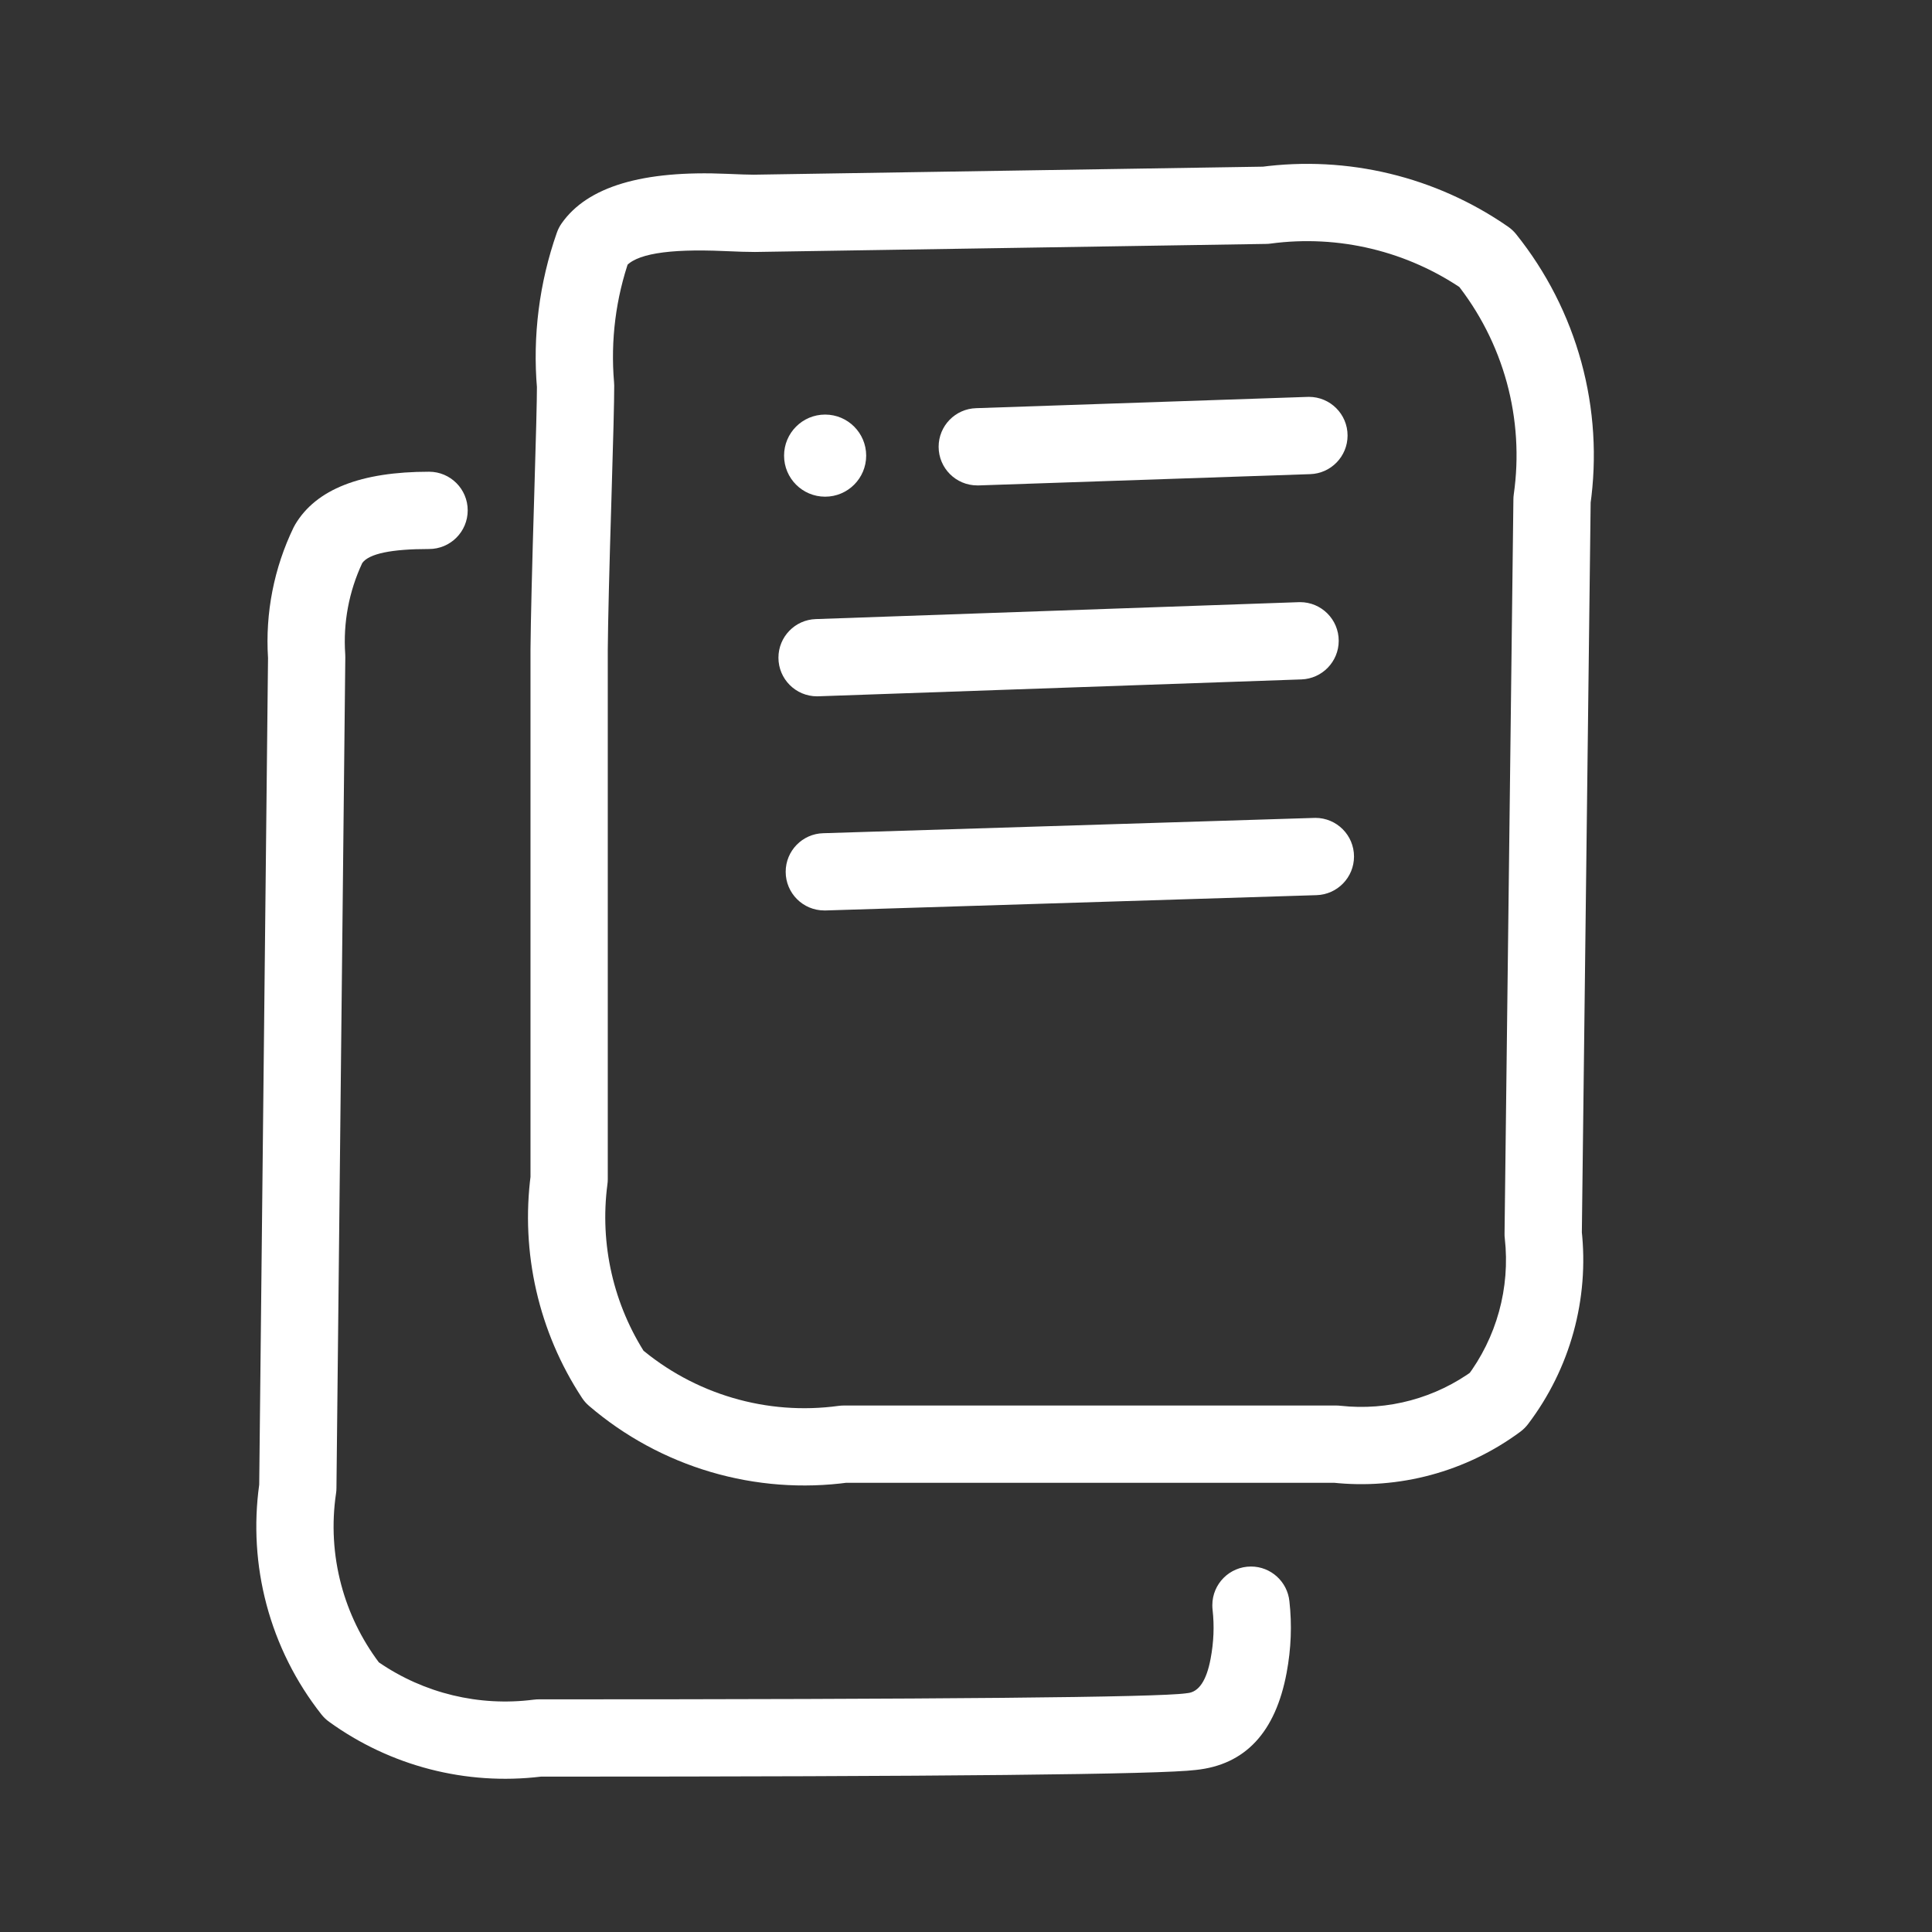<?xml version="1.0" encoding="UTF-8"?>
<svg width="48px" height="48px" viewBox="0 0 48 48" version="1.1" xmlns="http://www.w3.org/2000/svg" xmlns:xlink="http://www.w3.org/1999/xlink">
    <rect x="0" y="0" width="48" height="48" fill="#333333" stroke="none"/>
    <title>Documentary transactions</title>
    <defs>
        <rect id="path-1" x="0" y="0" width="48" height="48"></rect>
    </defs>
    <g id="页面-1" stroke="none" stroke-width="1" fill="none" fill-rule="evenodd">
        <g id="首页" transform="translate(-381, -2219)">
            <g id="Documentary-transactions" transform="translate(381, 2219)">
                <mask id="mask-2" fill="white">
                    <use xlink:href="#path-1"></use>
                </mask>
                <g id="path_0"></g>
                <g id="编组" mask="url(#mask-2)" fill="#FFFFFF">
                    <g transform="translate(6.368, 4.071)">
                        <path d="M2.209,12.182 C2.211,12.208 2.212,12.234 2.211,12.259 L1.991,32.899 C1.991,32.943 1.988,32.987 1.981,33.03 C1.868,33.788 1.912,34.561 2.109,35.301 C2.294,35.998 2.612,36.652 3.044,37.229 C4.166,38 5.535,38.331 6.889,38.157 C6.914,38.154 6.939,38.152 6.965,38.15 L6.965,38.15 C6.971,38.15 6.991,38.149 7.012,38.149 C17.02,38.149 22.382,38.099 23.098,37.999 C23.106,37.997 23.114,37.996 23.122,37.995 L23.122,37.995 L23.137,37.994 C23.418,37.966 23.609,37.68 23.71,37.135 C23.787,36.726 23.803,36.325 23.759,35.931 C23.754,35.891 23.752,35.851 23.752,35.809 C23.752,35.279 24.181,34.849 24.712,34.849 C25.209,34.849 25.618,35.228 25.667,35.712 C25.733,36.297 25.71,36.889 25.598,37.488 C25.321,38.97 24.569,39.775 23.343,39.903 C22.466,40.014 17.042,40.069 7.071,40.069 C5.209,40.293 3.33,39.807 1.809,38.707 C1.737,38.655 1.672,38.593 1.617,38.523 C0.981,37.716 0.517,36.787 0.253,35.794 C-0.005,34.823 -0.066,33.81 0.072,32.815 L0.291,12.276 C0.22,11.158 0.439,10.04 0.927,9.031 C0.939,9.006 0.953,8.982 0.967,8.958 C1.486,8.086 2.594,7.649 4.292,7.649 C4.822,7.649 5.252,8.079 5.252,8.609 C5.252,9.139 4.822,9.569 4.292,9.569 C3.354,9.569 2.801,9.685 2.633,9.916 C2.301,10.623 2.155,11.403 2.209,12.182 Z" id="STROKE-415a68e5-1765-44b5-bc0b-0227fda4b4a1" fill-rule="nonzero"></path>
                        <path d="M8.892,5.509 C8.892,5.892 8.869,6.819 8.824,8.288 C8.769,10.086 8.738,11.35 8.732,12.078 L8.732,18.756 L8.732,25.229 C8.732,25.271 8.729,25.313 8.723,25.354 C8.528,26.841 8.872,28.349 9.694,29.603 L8.892,30.129 L9.516,29.4 C10.191,29.978 10.981,30.407 11.833,30.658 C12.686,30.91 13.582,30.978 14.462,30.858 C14.505,30.852 14.548,30.849 14.592,30.849 L26.832,30.849 C26.867,30.849 26.902,30.851 26.937,30.855 C28.118,30.985 29.305,30.664 30.261,29.957 L30.832,30.729 L30.067,30.149 C30.815,29.163 31.156,27.927 31.018,26.696 C31.013,26.657 31.011,26.617 31.012,26.578 L31.232,8.338 C31.232,8.296 31.235,8.254 31.241,8.213 C31.374,7.284 31.315,6.338 31.068,5.432 C30.82,4.527 30.39,3.682 29.803,2.95 L30.552,2.349 L30.005,3.138 C28.603,2.167 26.889,1.754 25.199,1.981 C25.162,1.986 25.124,1.989 25.087,1.989 L12.387,2.189 C12.216,2.189 11.957,2.182 11.612,2.166 C10.213,2.105 9.395,2.243 9.157,2.581 L8.372,2.029 L9.278,2.347 C8.931,3.334 8.799,4.384 8.888,5.427 C8.89,5.454 8.892,5.482 8.892,5.509 L8.892,5.509 Z M6.972,5.509 L7.932,5.509 L6.975,5.591 C6.862,4.278 7.03,2.956 7.466,1.712 C7.495,1.629 7.535,1.55 7.586,1.478 C8.226,0.565 9.596,0.156 11.696,0.248 C12.014,0.262 12.234,0.269 12.356,0.269 L25.056,0.069 L25.072,1.029 L24.944,0.078 C27.109,-0.213 29.303,0.316 31.098,1.56 C31.175,1.613 31.243,1.676 31.301,1.749 C32.052,2.686 32.603,3.767 32.92,4.926 C33.237,6.085 33.312,7.296 33.142,8.485 L32.192,8.349 L33.152,8.361 L32.932,26.601 L31.972,26.589 L32.926,26.482 C33.119,28.202 32.643,29.931 31.596,31.31 C31.541,31.382 31.476,31.447 31.403,31.501 C30.059,32.495 28.389,32.946 26.727,32.763 L26.832,31.809 L26.832,32.769 L14.592,32.769 L14.592,31.809 L14.721,32.76 C13.572,32.917 12.403,32.828 11.29,32.5 C10.178,32.172 9.148,31.613 8.267,30.858 C8.198,30.799 8.138,30.731 8.089,30.655 C7.014,29.017 6.564,27.047 6.82,25.104 L7.772,25.229 L6.812,25.229 L6.812,18.756 L6.812,12.06 C6.819,11.318 6.85,10.041 6.905,8.229 C6.949,6.78 6.972,5.873 6.972,5.509 L6.972,5.509 Z" id="STROKE-7d90dfce-99ea-4d02-9096-2db794cff374" fill-rule="nonzero"></path>
                        <path d="M26.152,5.789 C26.682,5.789 27.112,6.219 27.112,6.749 C27.112,7.269 26.699,7.692 26.184,7.709 L26.18,7.709 L17.949,7.989 C17.937,7.989 17.924,7.989 17.912,7.989 C17.381,7.989 16.952,7.559 16.952,7.029 C16.952,6.509 17.366,6.085 17.883,6.07 L26.114,5.79 L26.119,5.79 C26.13,5.789 26.141,5.789 26.152,5.789 L26.152,5.789 Z" id="STROKE-2eb73455-4d89-450e-bda7-982463d12e85" fill-rule="nonzero"></path>
                        <path d="M25.932,10.889 C26.462,10.889 26.892,11.319 26.892,11.849 C26.892,12.368 26.48,12.791 25.965,12.809 L25.961,12.809 L13.97,13.228 C13.958,13.229 13.945,13.229 13.932,13.229 C13.401,13.229 12.972,12.799 12.972,12.269 C12.972,11.749 13.386,11.325 13.902,11.31 L25.893,10.89 L25.898,10.89 C25.909,10.889 25.92,10.889 25.932,10.889 L25.932,10.889 Z" id="STROKE-bf982594-5127-4983-a43f-fd580ab108b9" fill-rule="nonzero"></path>
                        <path d="M26.312,16.249 C26.842,16.249 27.272,16.679 27.272,17.209 C27.272,17.729 26.858,18.153 26.341,18.169 L26.338,18.169 L14.146,18.549 C14.135,18.549 14.123,18.549 14.112,18.549 C13.581,18.549 13.152,18.119 13.152,17.589 C13.152,17.068 13.567,16.643 14.085,16.63 L26.277,16.25 L26.282,16.25 C26.292,16.249 26.302,16.249 26.312,16.249 L26.312,16.249 Z" id="STROKE-5e405413-0fa8-49e3-99b0-9eb64df0797f" fill-rule="nonzero"></path>
                        <path d="M15.152,7.249 C15.152,7.813 14.695,8.269 14.132,8.269 C13.568,8.269 13.112,7.813 13.112,7.249 C13.112,6.686 13.568,6.229 14.132,6.229 C14.695,6.229 15.152,6.686 15.152,7.249 Z" id="Vector" fill-rule="evenodd"></path>
                    </g>
                </g>
            </g>
        </g>
    </g>
</svg>